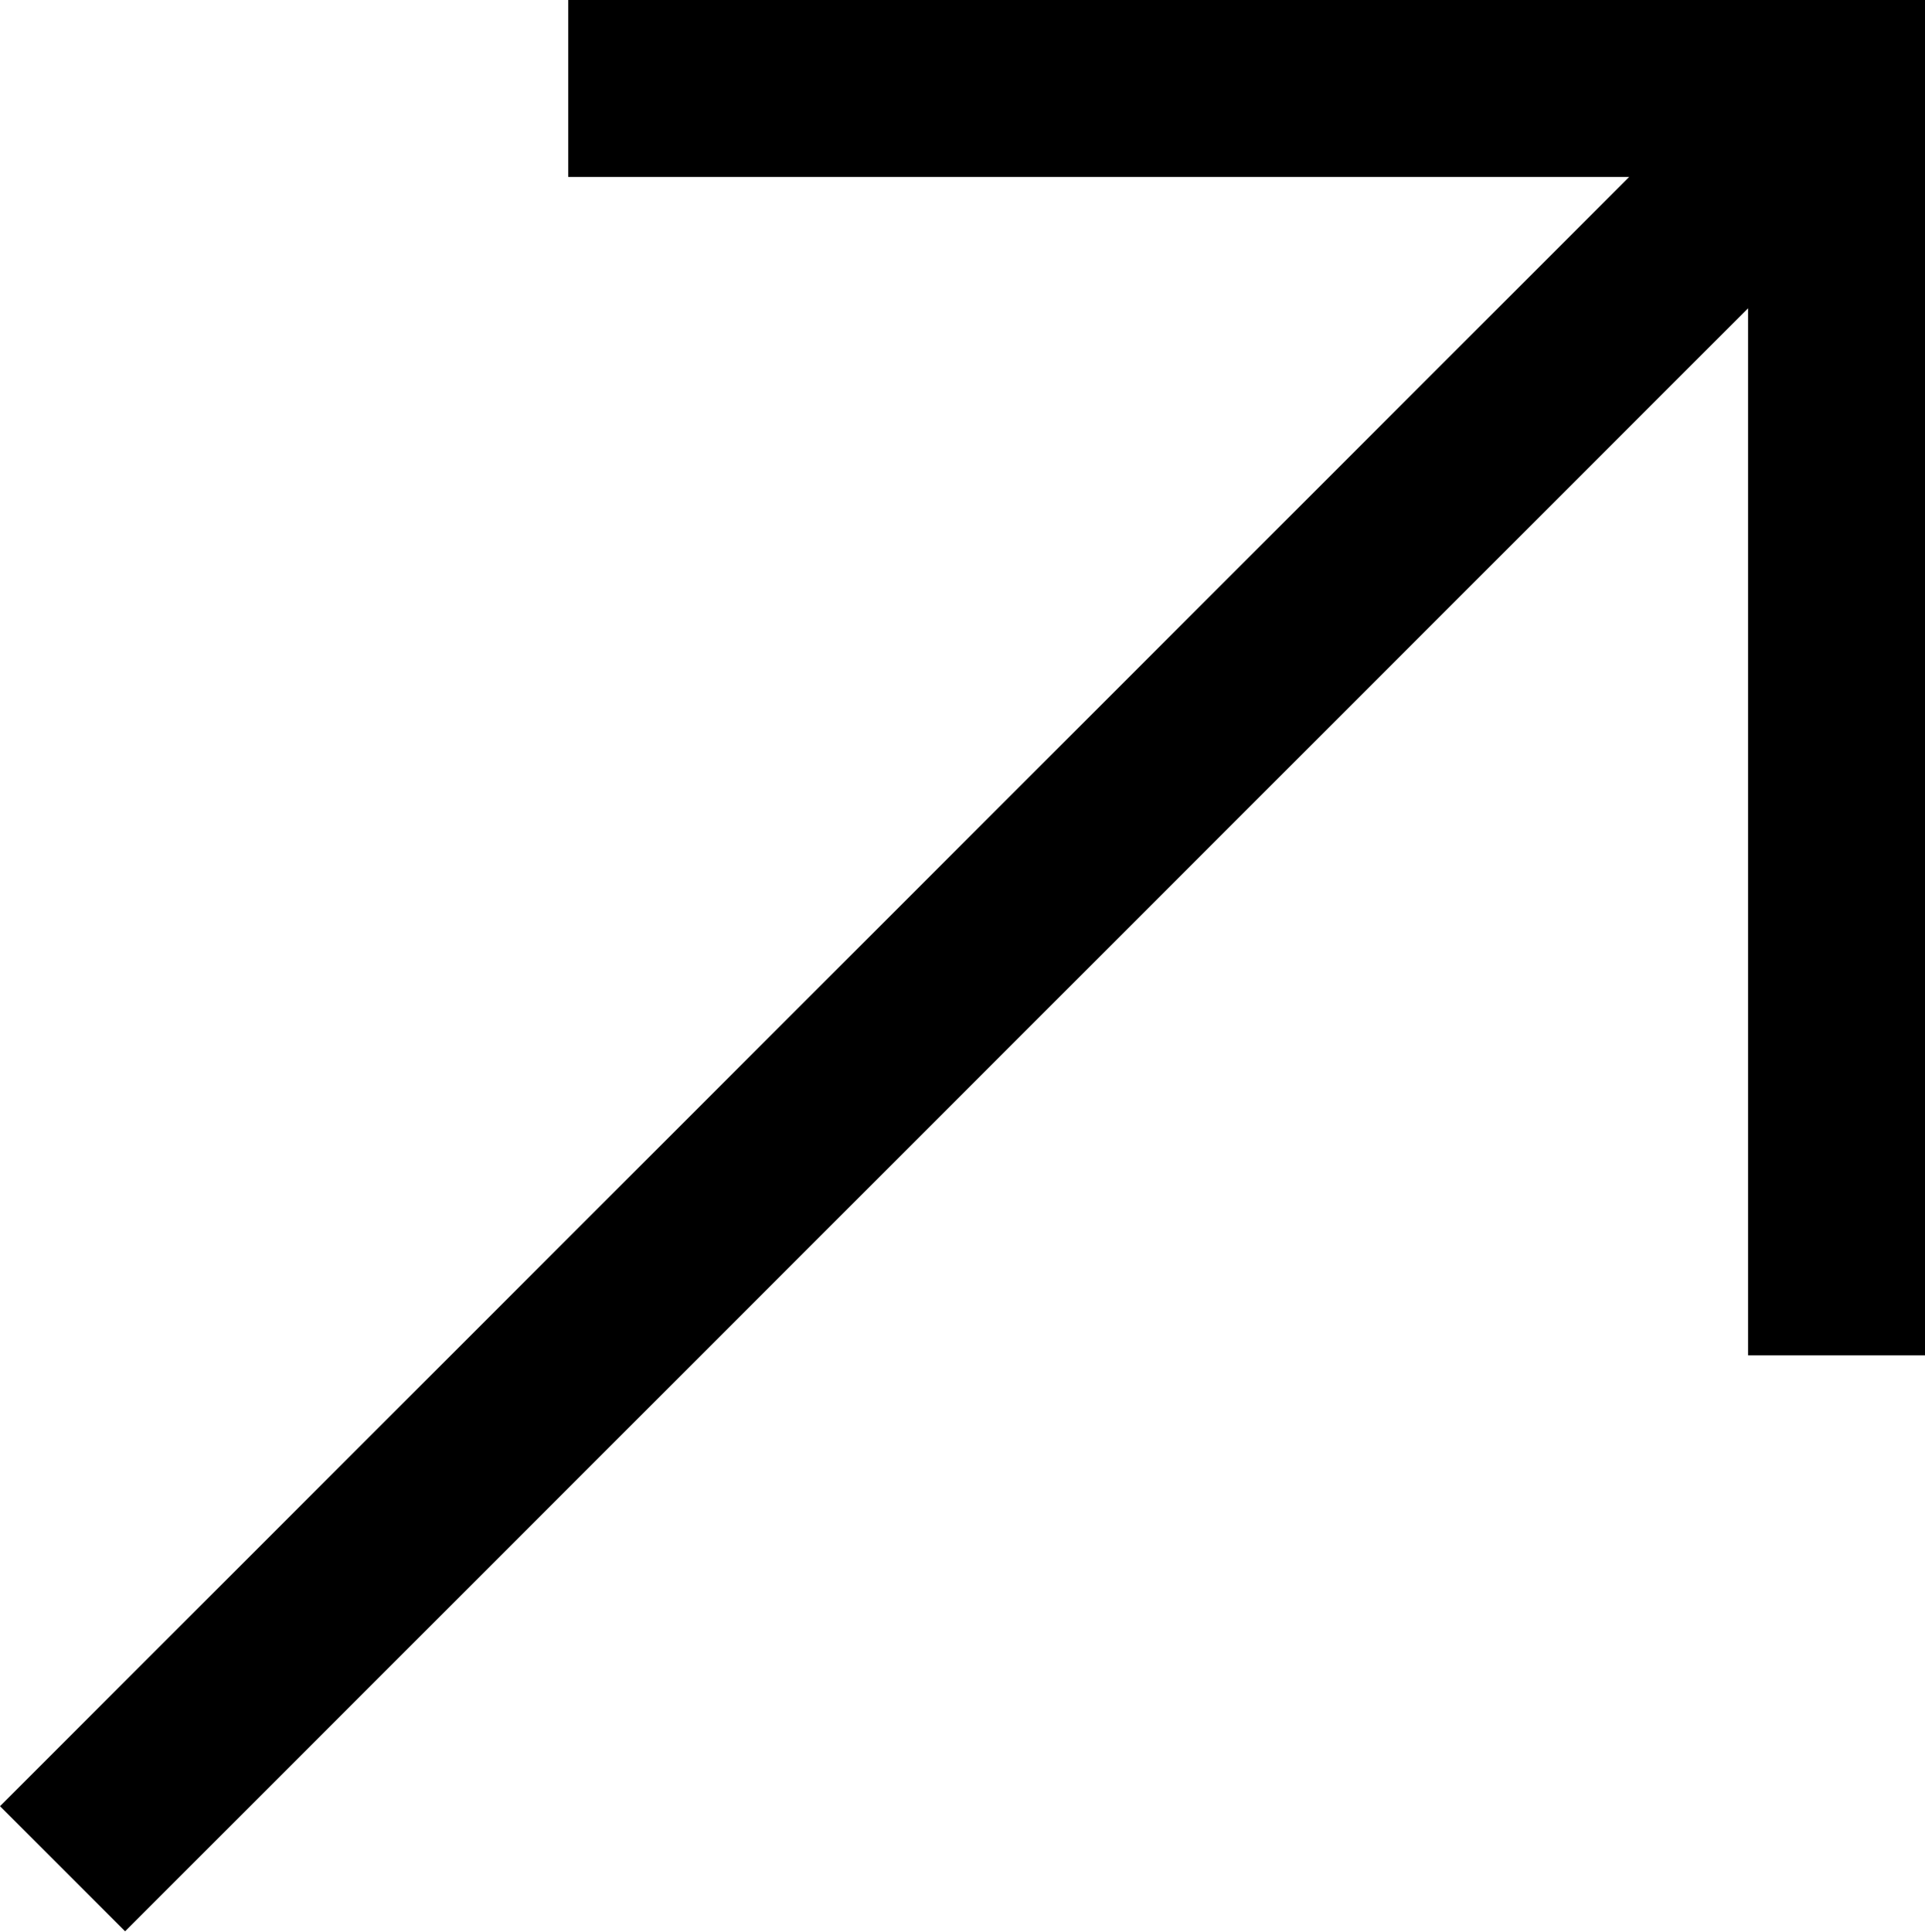 <svg width="544" height="546" viewBox="0 0 544 546" fill="none" xmlns="http://www.w3.org/2000/svg">
<path fill-rule="evenodd" clip-rule="evenodd" d="M160.589 0H494H543.589H544V383H494V87.122L35.355 545.766L0 510.411L460.411 50H160.589V0Z" fill="black"/>
</svg>
